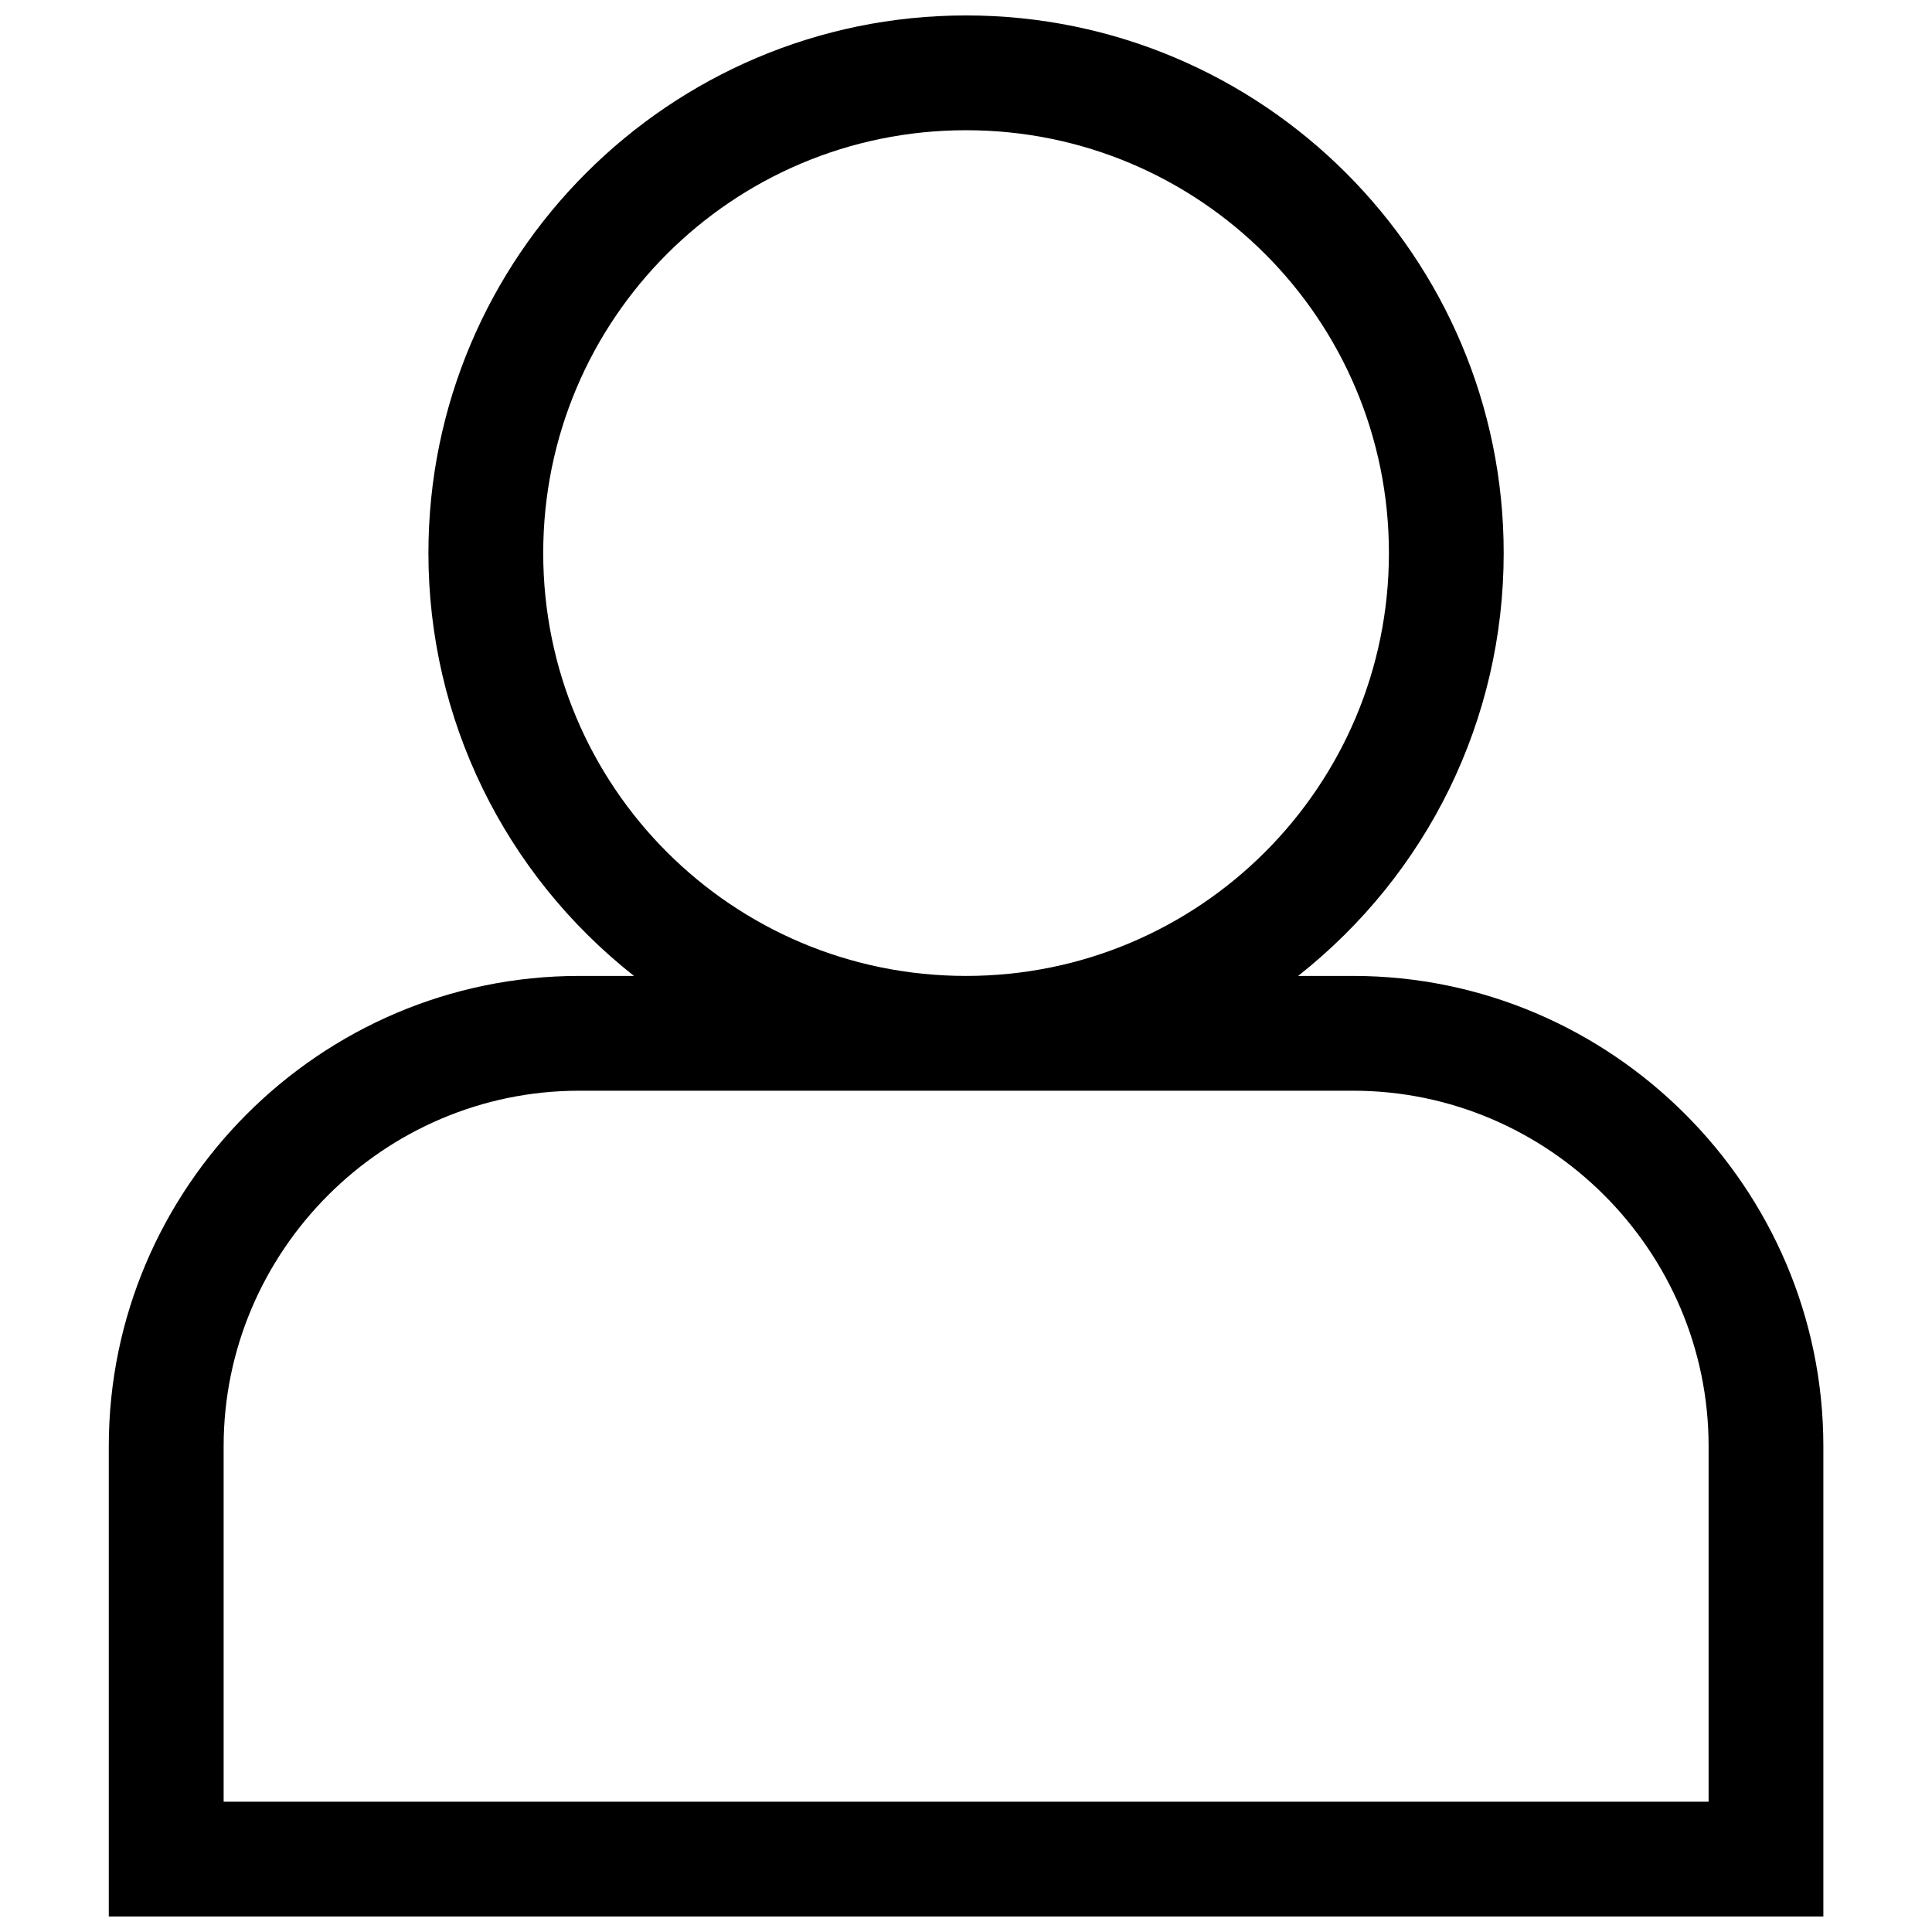 <?xml version="1.0" encoding="UTF-8"?>
<!-- Uploaded to: SVG Repo, www.svgrepo.com, Generator: SVG Repo Mixer Tools -->
<svg width="800px" height="800px" version="1.1" viewBox="144 144 512 512" xmlns="http://www.w3.org/2000/svg">
 <defs>
  <clipPath id="a">
   <path d="m172 148.09h456v503.81h-456z"/>
  </clipPath>
 </defs>
 <g clip-path="url(#a)">
  <path d="m297.45 402.63h14.562c-34.371-27.09-54.477-68.148-54.477-112.06 0-78.578 63.902-142.48 142.48-142.48 78.602 0 142.48 63.879 142.48 142.48 0 43.98-20.062 84.898-54.477 112.06h14.562c68.512 0 124.63 56.121 124.63 124.63v124.63h-454.38v-124.63c0-68.582 56.051-124.63 124.63-124.63zm102.57-224.12c-61.965 0-112.06 50.094-112.06 112.06 0 61.941 50.117 112.06 112.06 112.06 61.871 0 112.06-50.188 112.06-112.06 0-61.918-50.117-112.06-112.06-112.06zm102.57 254.54h-205.11c-51.785 0-94.211 42.426-94.211 94.211v94.211h393.53v-94.211c0-51.809-42.406-94.211-94.211-94.211z"/>
 </g>
</svg>